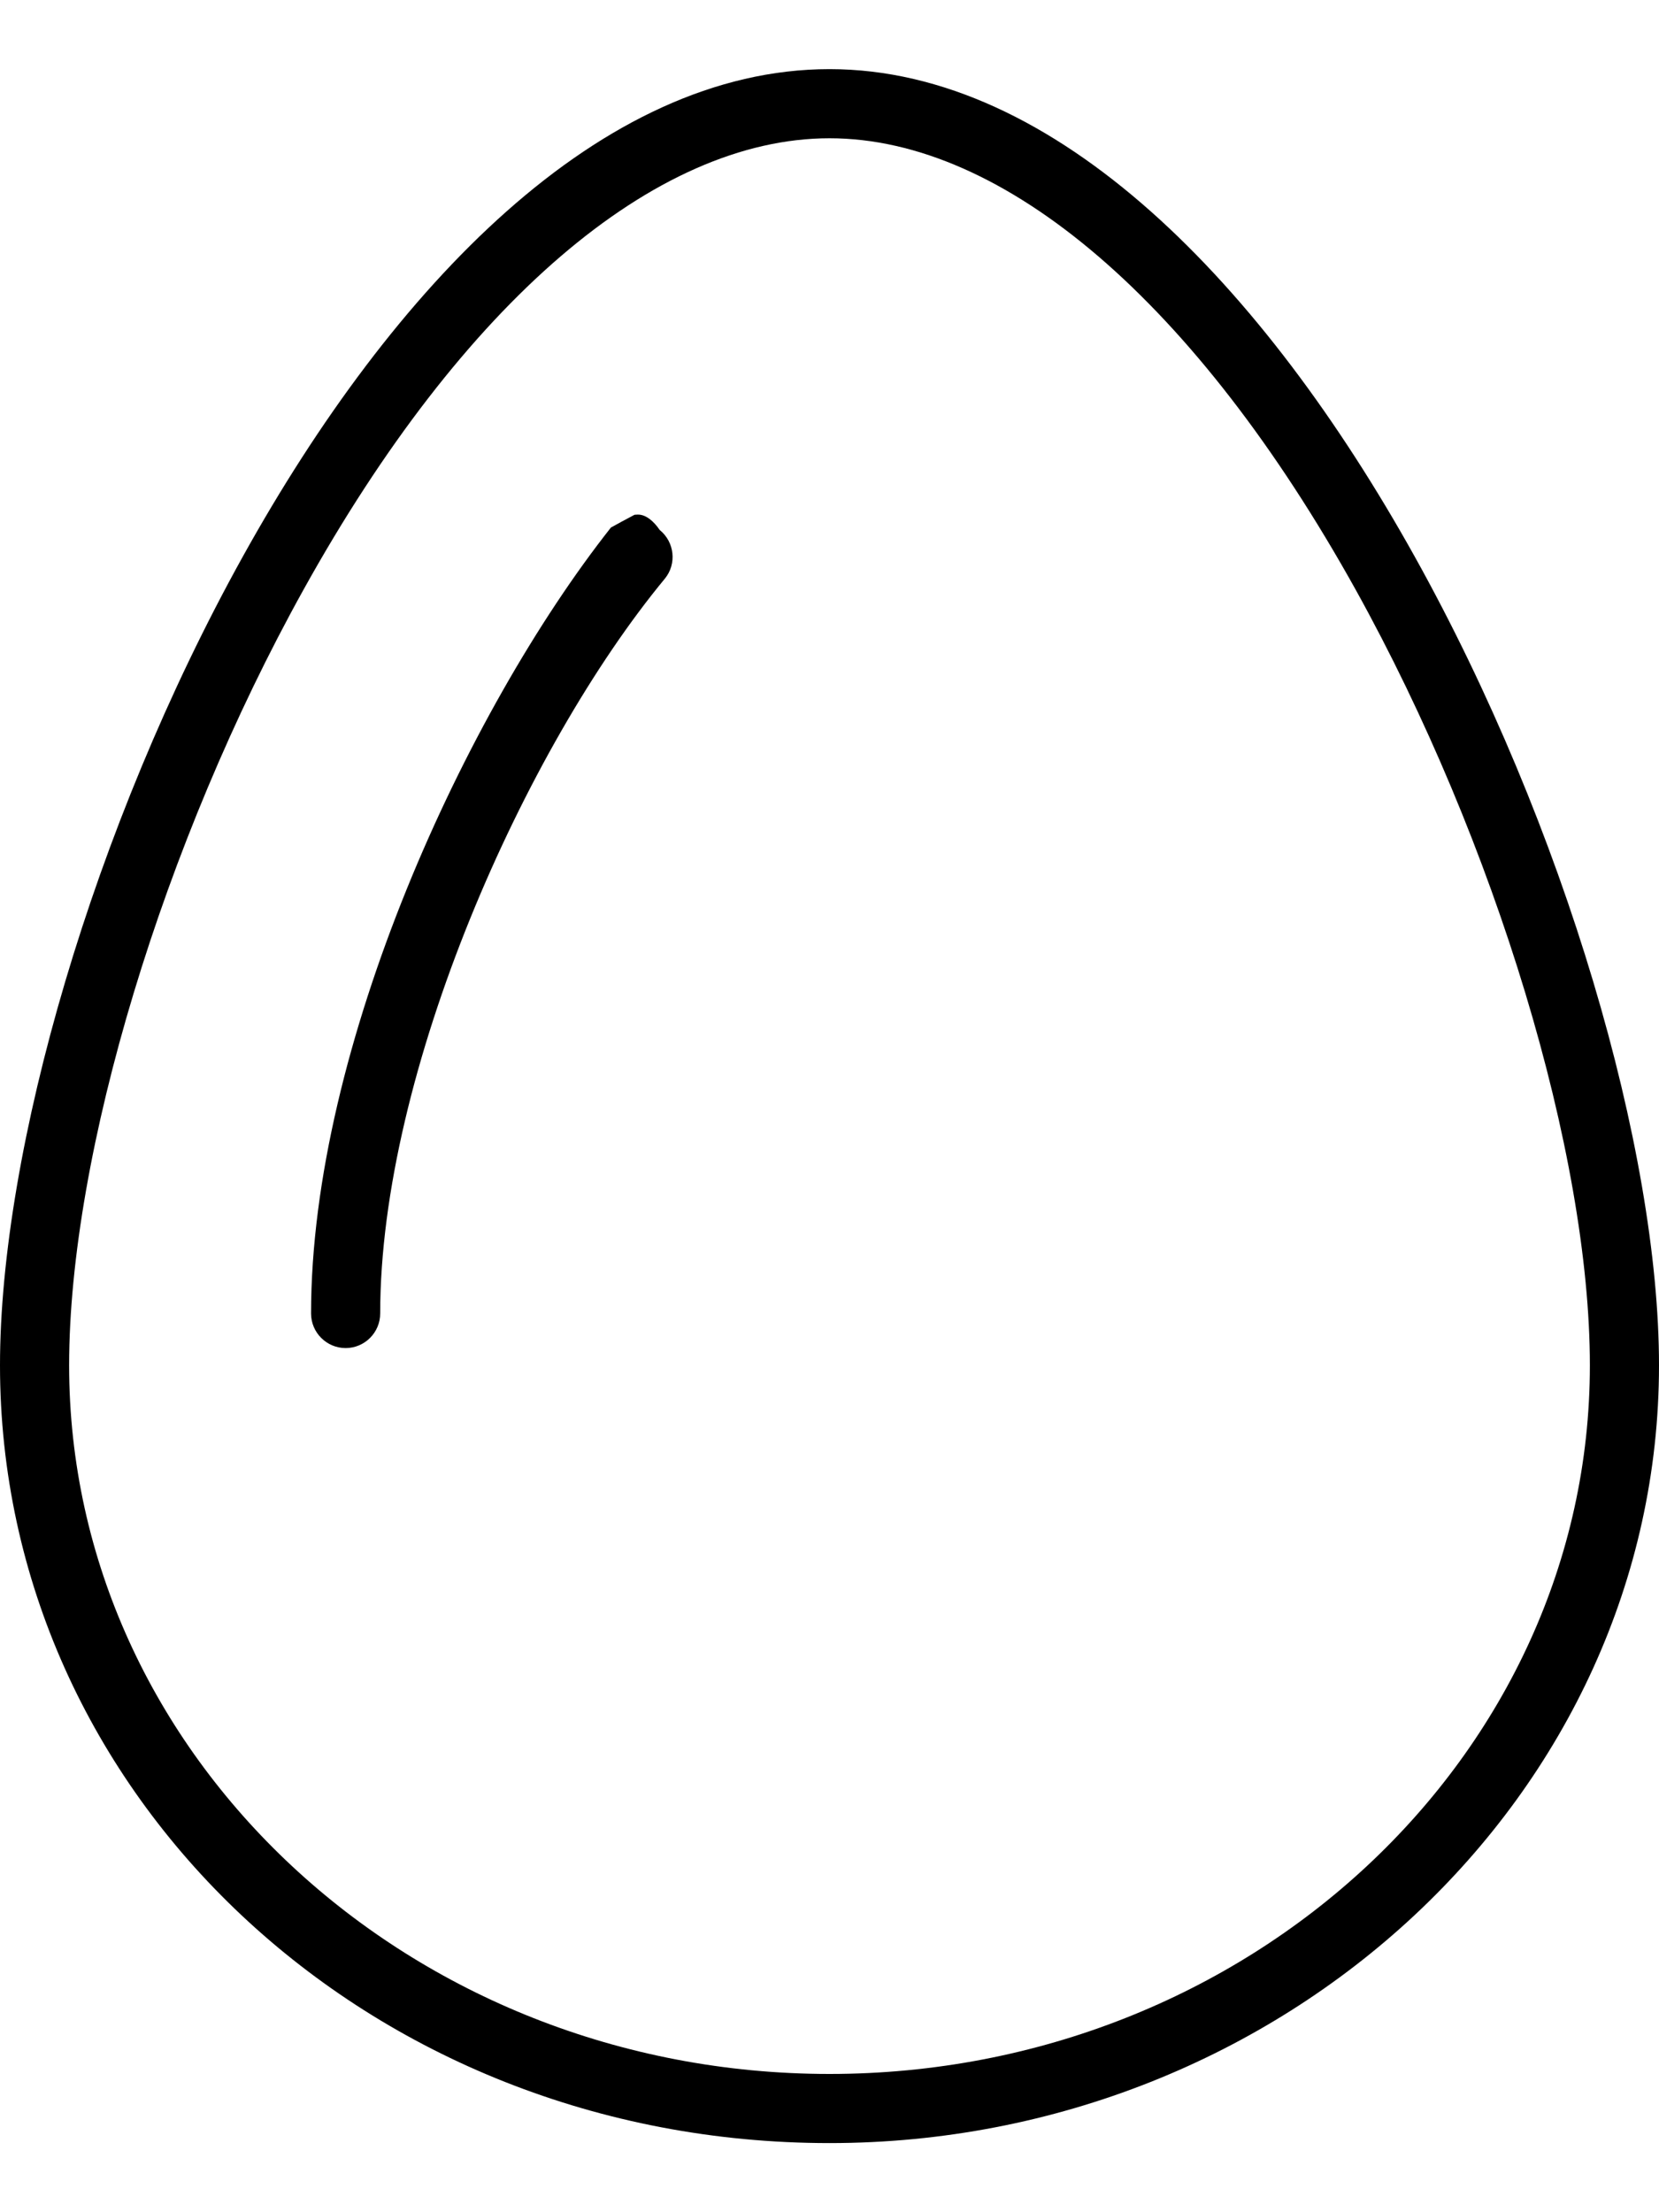 <svg xmlns="http://www.w3.org/2000/svg" viewBox="0 0 384 512"><!--! Font Awesome Pro 6.0.0-alpha3 by @fontawesome - https://fontawesome.com License - https://fontawesome.com/license (Commercial License) --><path d="M192 16c-106 0-192 200.6-192 300S85.1 496 192 496c105.1 0 192-80.63 192-180S297.1 16 192 16zM192 480c-97.05 0-176-73.57-176-164c0-48.94 21.8-121.1 54.24-179.5C107.1 70.09 151.5 32 192 32s84.88 38.09 121.8 104.5C346.2 194.9 368 267.1 368 316C368 406.4 289 480 192 480zM147.7 119.1c-.281 0-.562 .016-.844 .047C144.7 120.3 142.8 121.3 141.4 122.1C107.8 164.7 72 242.3 72 304c0 4.406 3.594 8 8 8S88 308.4 88 304c0-55.97 33.5-130.9 65.91-170.1c2.781-3.422 2.219-8.469-1.219-11.25C151.3 120.6 149.5 119.1 147.7 119.1z"/></svg>